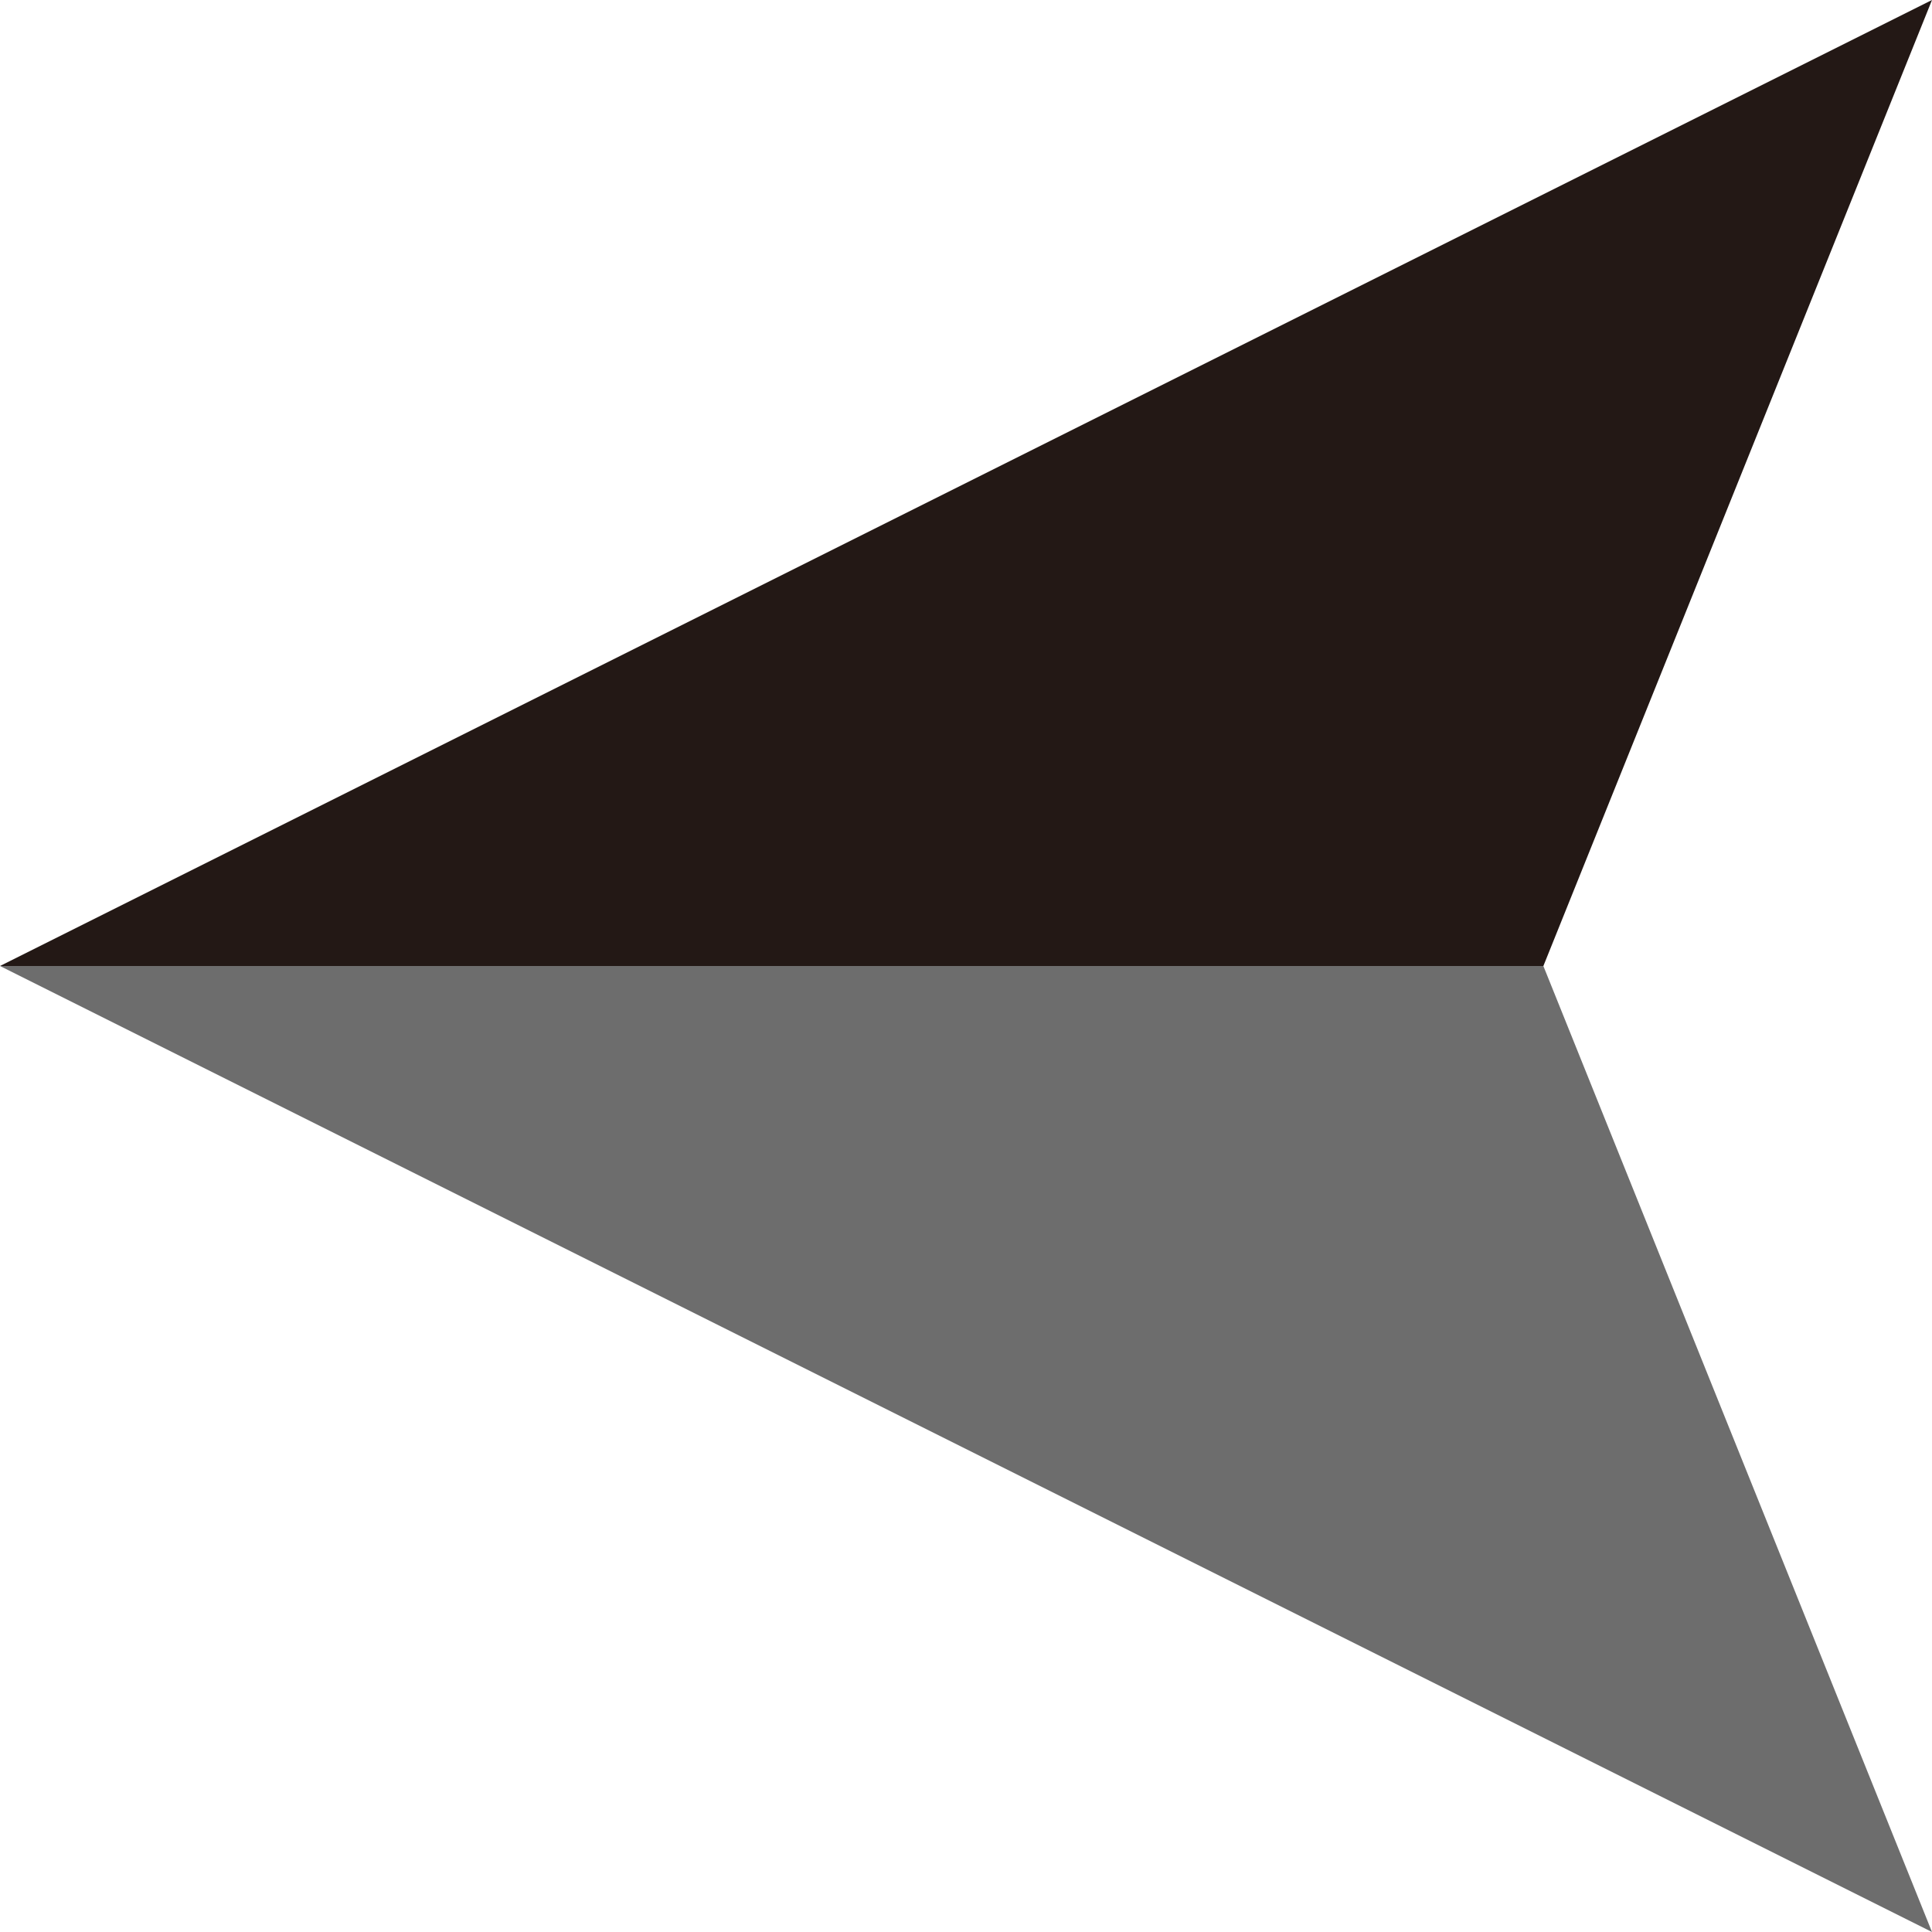 <svg xmlns="http://www.w3.org/2000/svg" width="26" height="26" viewBox="0 0 26 26">
    <polygon points="26 0 0 13 20.77 13 26 0" style="fill:#231815;stroke-width:0px"/>
    <polygon points="26 26 0 13 20.77 13 26 26" style="fill:#6d6d6d;stroke-width:0px"/>
</svg>
